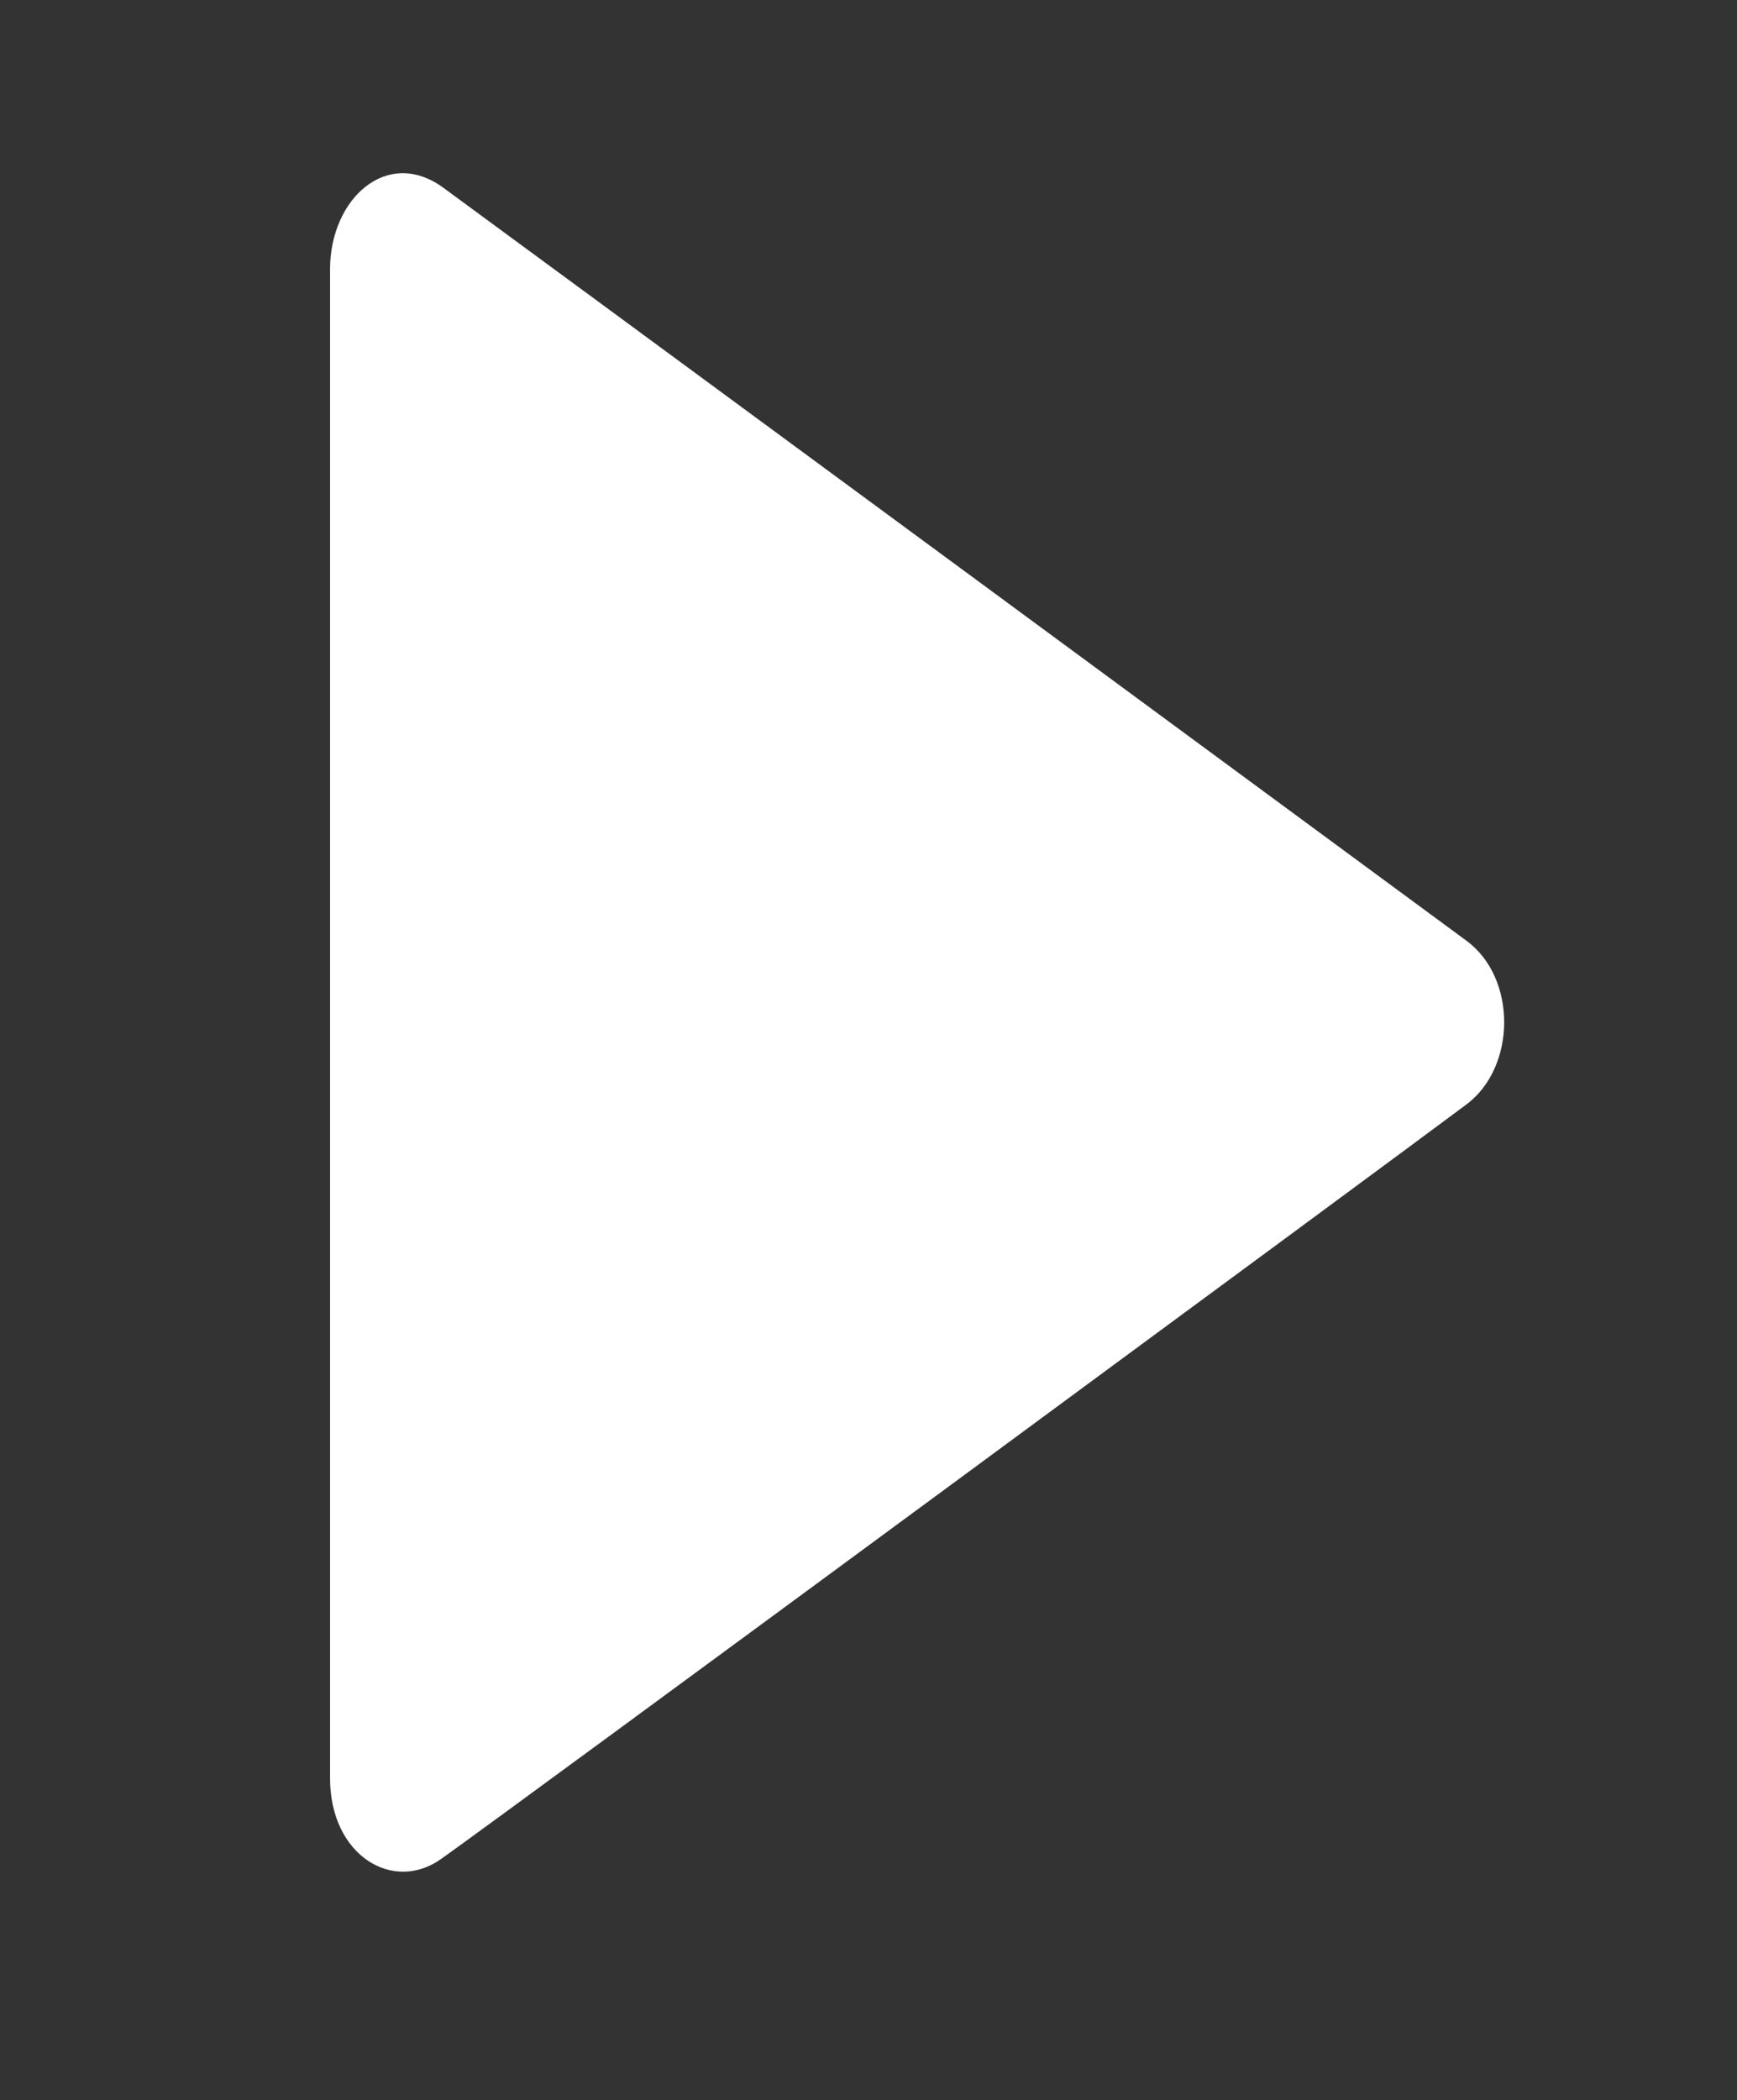 <?xml version="1.0" encoding="utf-8"?>
<!-- Generator: Adobe Illustrator 14.0.0, SVG Export Plug-In  -->
<!DOCTYPE svg PUBLIC "-//W3C//DTD SVG 1.1//EN" "http://www.w3.org/Graphics/SVG/1.1/DTD/svg11.dtd">
<svg version="1.1"
	 xmlns="http://www.w3.org/2000/svg" xmlns:xlink="http://www.w3.org/1999/xlink" xmlns:a="http://ns.adobe.com/AdobeSVGViewerExtensions/3.0/"
	 x="0px" y="0px" width="67px" height="81px" viewBox="0 0 67 81" enable-background="new 0 0 67 81" xml:space="preserve">
<rect x="0" y="0" width="67" height="81" fill="#333333" stroke="none"/>
<defs>
</defs>
<path fill="#FFFFFF" d="M12.731,68.58c0-3.022,0-56.115,0-58.201c0-2.708,2.197-4.725,4.367-3.14
	c1.74,1.268,36.504,26.855,39.471,29.045c1.95,1.438,1.917,4.869,0,6.306c-2.134,1.607-37.035,27.324-39.56,29.108
	C15.16,73.01,12.731,71.565,12.731,68.58z"/>
<rect id="_x3C_Slice_x3E__6_" fill="none" width="67" height="81"/>
</svg>
